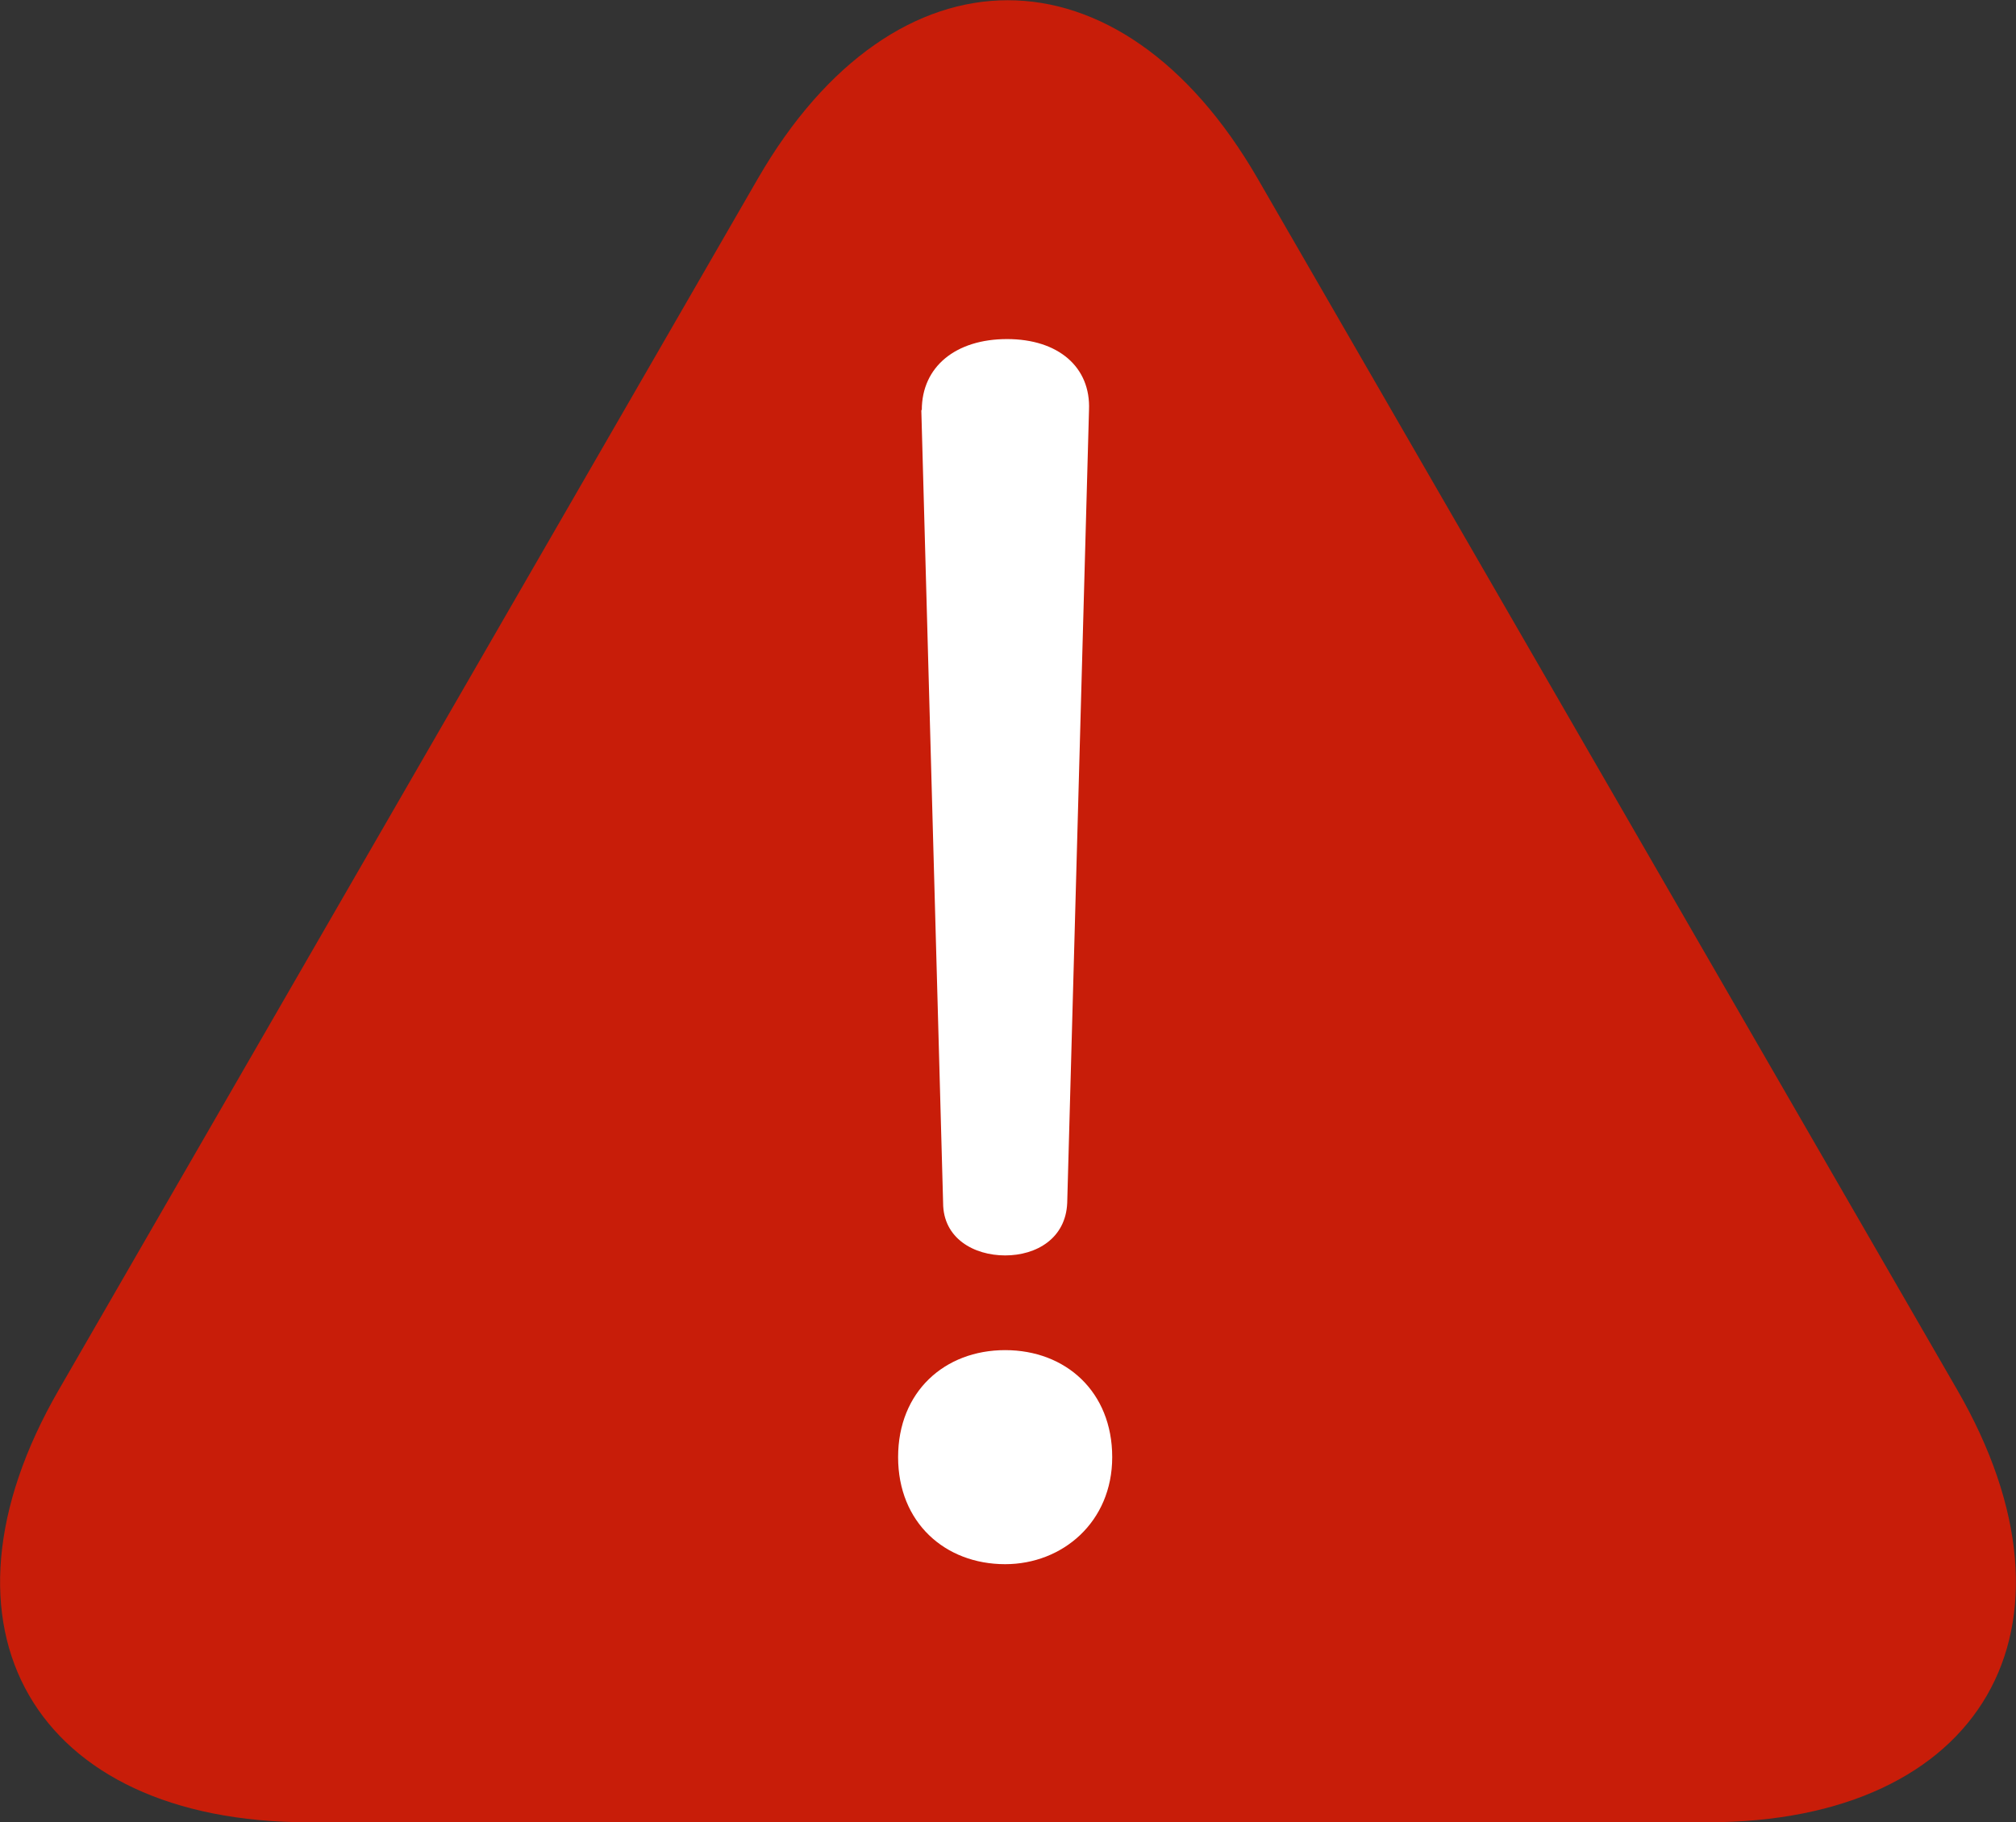 <?xml version="1.0" encoding="UTF-8"?><svg id="_レイヤー_2" xmlns="http://www.w3.org/2000/svg" viewBox="0 0 42.56 38.48"><rect x="0" y="0" width="42.56" height="38.48" fill="#333333" stroke="none"/><defs><style>.cls-1{fill:#fff;}.cls-2{fill:#c81d09;}</style></defs><g id="_レイヤー_1-2"><g><path class="cls-2" d="M16,3.77c2.9-5.02,7.65-5.02,10.55,0l14.77,25.58c2.9,5.02,.53,9.13-5.27,9.13H6.51c-5.8,0-8.17-4.11-5.27-9.13L16,3.77Z"/><path class="cls-1" d="M23.48,30.77c0,1.37-1.05,2.26-2.26,2.26-1.27,0-2.26-.88-2.26-2.26s.98-2.26,2.26-2.26,2.26,.88,2.26,2.26Zm-4.02-22.11c0-.92,.72-1.5,1.8-1.5s1.77,.59,1.73,1.5l-.46,16.74c-.03,.75-.65,1.11-1.31,1.11s-1.31-.36-1.31-1.11l-.46-16.74Z"/></g></g></svg>